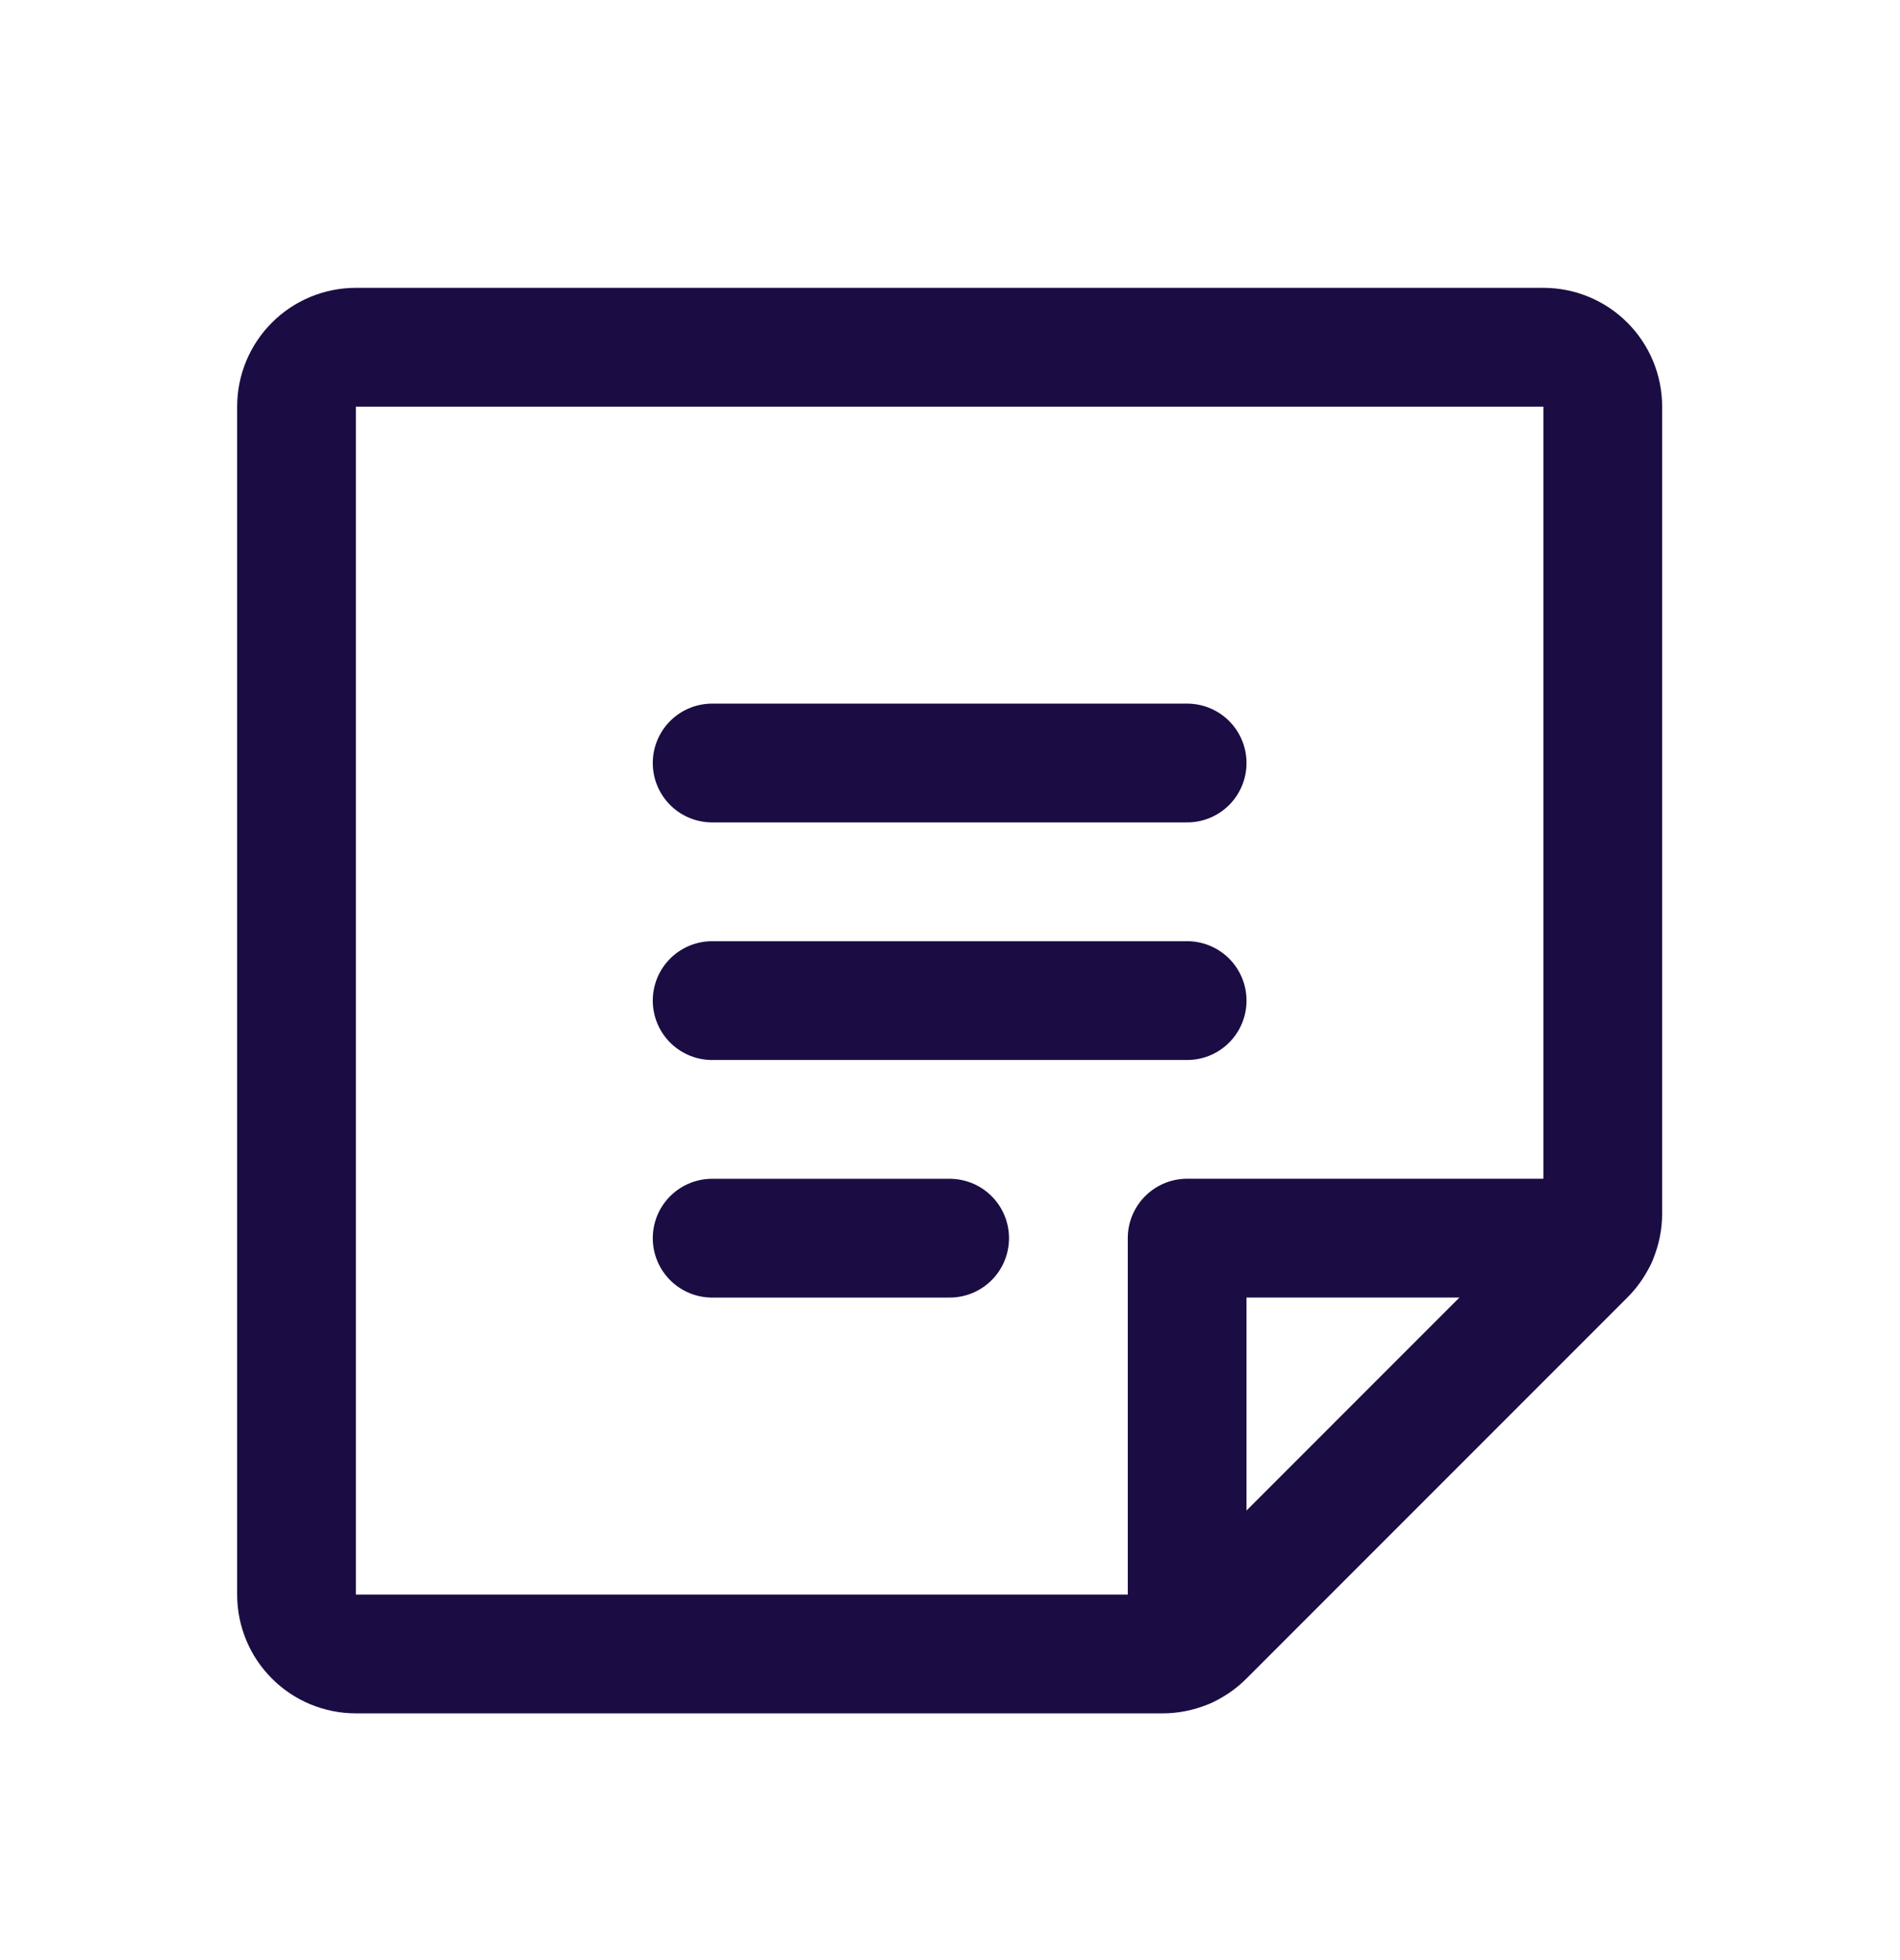 <svg width="32" height="33" viewBox="0 0 32 33" fill="none" xmlns="http://www.w3.org/2000/svg">
<g clip-path="url(#clip0_1429_423)">
<path d="M11.994 12.846H19.994" stroke="#1B0D43" stroke-width="2" stroke-linecap="round" stroke-linejoin="round"/>
<path d="M11.994 16.846H19.994" stroke="#1B0D43" stroke-width="2" stroke-linecap="round" stroke-linejoin="round"/>
<path d="M11.994 20.846H15.994" stroke="#1B0D43" stroke-width="2" stroke-linecap="round" stroke-linejoin="round"/>
<path d="M19.58 27.846H5.994C5.729 27.846 5.474 27.741 5.287 27.553C5.099 27.366 4.994 27.111 4.994 26.846V6.846C4.994 6.581 5.099 6.326 5.287 6.139C5.474 5.951 5.729 5.846 5.994 5.846H25.994C26.259 5.846 26.514 5.951 26.701 6.139C26.889 6.326 26.994 6.581 26.994 6.846V20.432C26.994 20.697 26.889 20.951 26.701 21.138L20.286 27.553C20.099 27.741 19.845 27.846 19.58 27.846Z" stroke="#1B0D43" stroke-width="2" stroke-linecap="round" stroke-linejoin="round"/>
<path d="M26.904 20.845H19.994V27.755" stroke="#1B0D43" stroke-width="2" stroke-linecap="round" stroke-linejoin="round"/>
</g>
<defs>
<clipPath id="clip0_1429_423">
<rect width="32" height="32" fill="white" transform="translate(-0.006 0.846)"/>
</clipPath>
</defs>
</svg>
